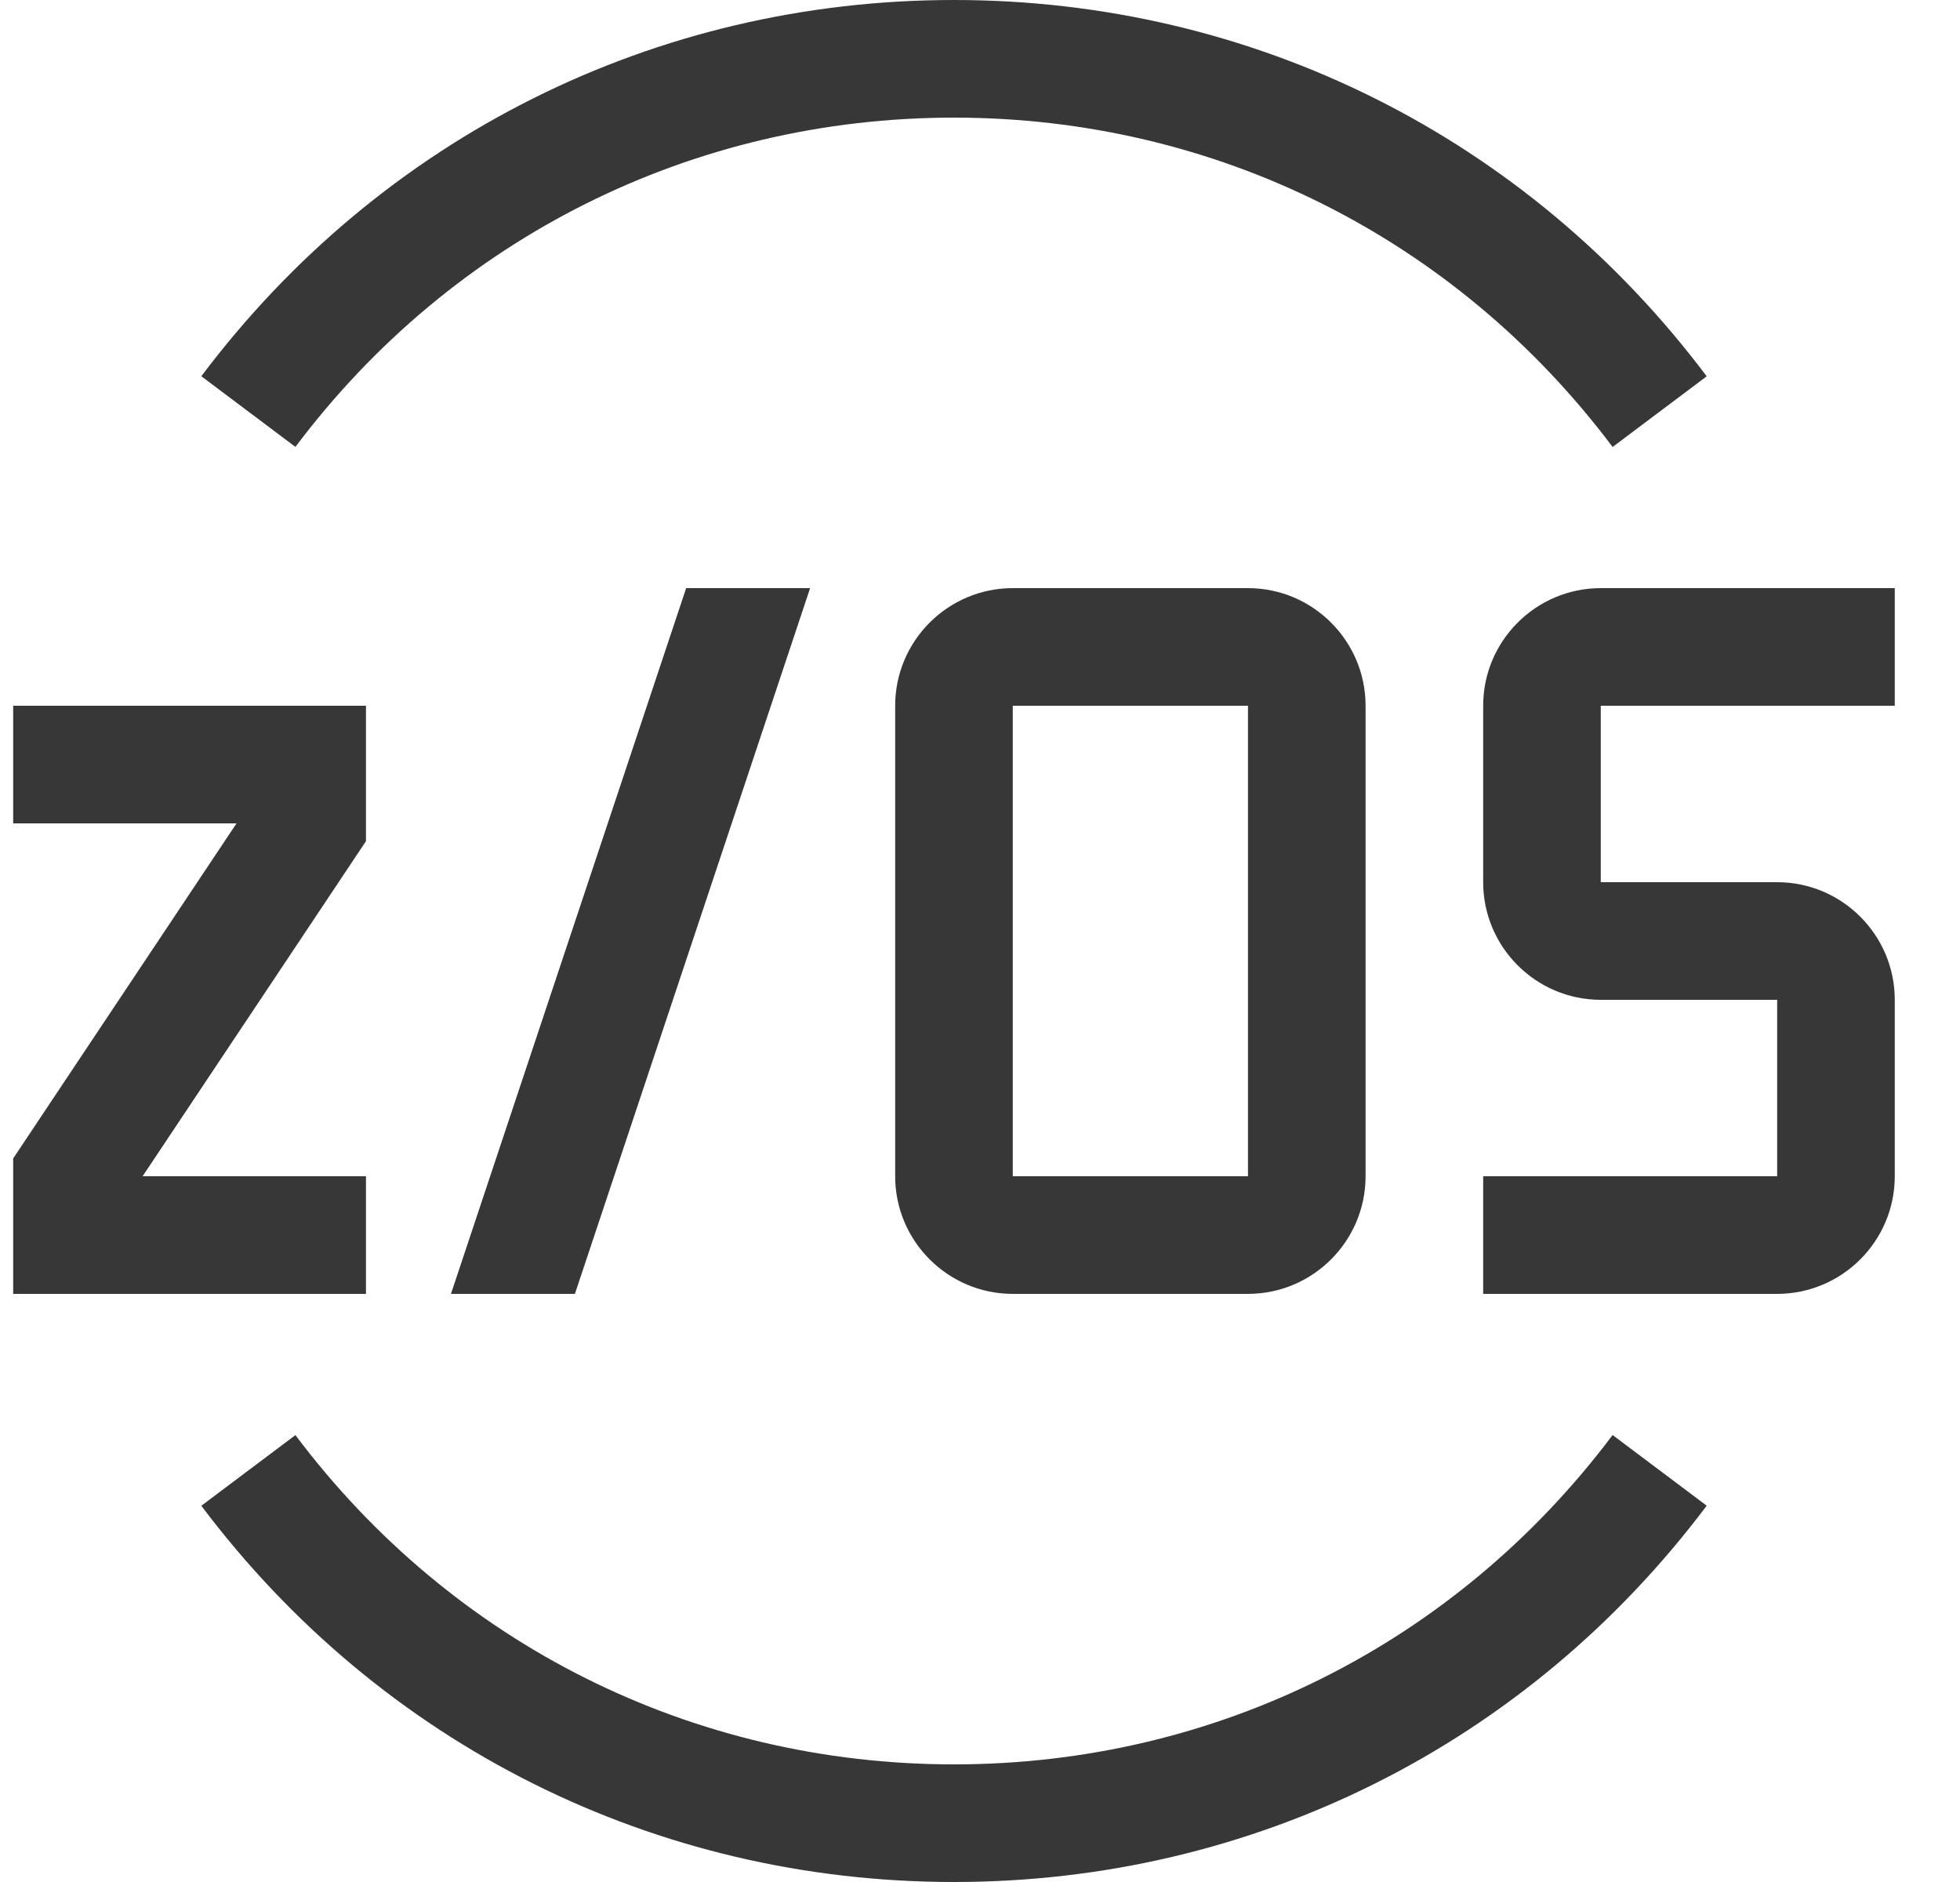 <svg width="25" height="24" viewBox="0 0 25 24" fill="none" xmlns="http://www.w3.org/2000/svg">
<g clip-path="url(#clip0_1703_6406)">
<path d="M12.168 24C8.359 24 4.86 22.251 2.568 19.202L3.768 18.301C5.773 20.97 8.835 22.5 12.168 22.5C15.502 22.5 18.564 20.969 20.569 18.3L21.769 19.201C19.478 22.251 15.978 24 12.168 24Z" fill="#373737"/>
<path d="M22.668 16.5H18.918V15H22.668V12.75H20.418C19.591 12.75 18.918 12.077 18.918 11.25V9C18.918 8.173 19.591 7.5 20.418 7.5H24.168V9H20.418V11.25H22.668C23.495 11.25 24.168 11.923 24.168 12.75V15C24.168 15.827 23.495 16.5 22.668 16.5Z" fill="#373737"/>
<path d="M15.918 16.5H12.918C12.091 16.5 11.418 15.827 11.418 15V9C11.418 8.173 12.091 7.5 12.918 7.5H15.918C16.745 7.5 17.418 8.173 17.418 9V15C17.418 15.827 16.745 16.5 15.918 16.5ZM12.918 9V15H15.918V9H12.918Z" fill="#373737"/>
<path d="M8.752 7.5L5.752 16.5H7.333L10.333 7.5H8.752Z" fill="#373737"/>
<path d="M4.668 16.5H0.168V14.773L3.017 10.5H0.168V9H4.668V10.727L1.819 15H4.668V16.5Z" fill="#373737"/>
<path d="M12.168 0C8.359 0 4.86 1.749 2.568 4.798L3.768 5.699C5.773 3.031 8.835 1.5 12.168 1.5C15.502 1.5 18.564 3.031 20.569 5.7L21.769 4.799C19.478 1.749 15.978 0 12.168 0Z" fill="#373737"/>
</g>
<defs>
<clipPath id="clip0_1703_6406">
<rect width="24" height="24" fill="white" transform="translate(0.168)"/>
</clipPath>
</defs>
</svg>
